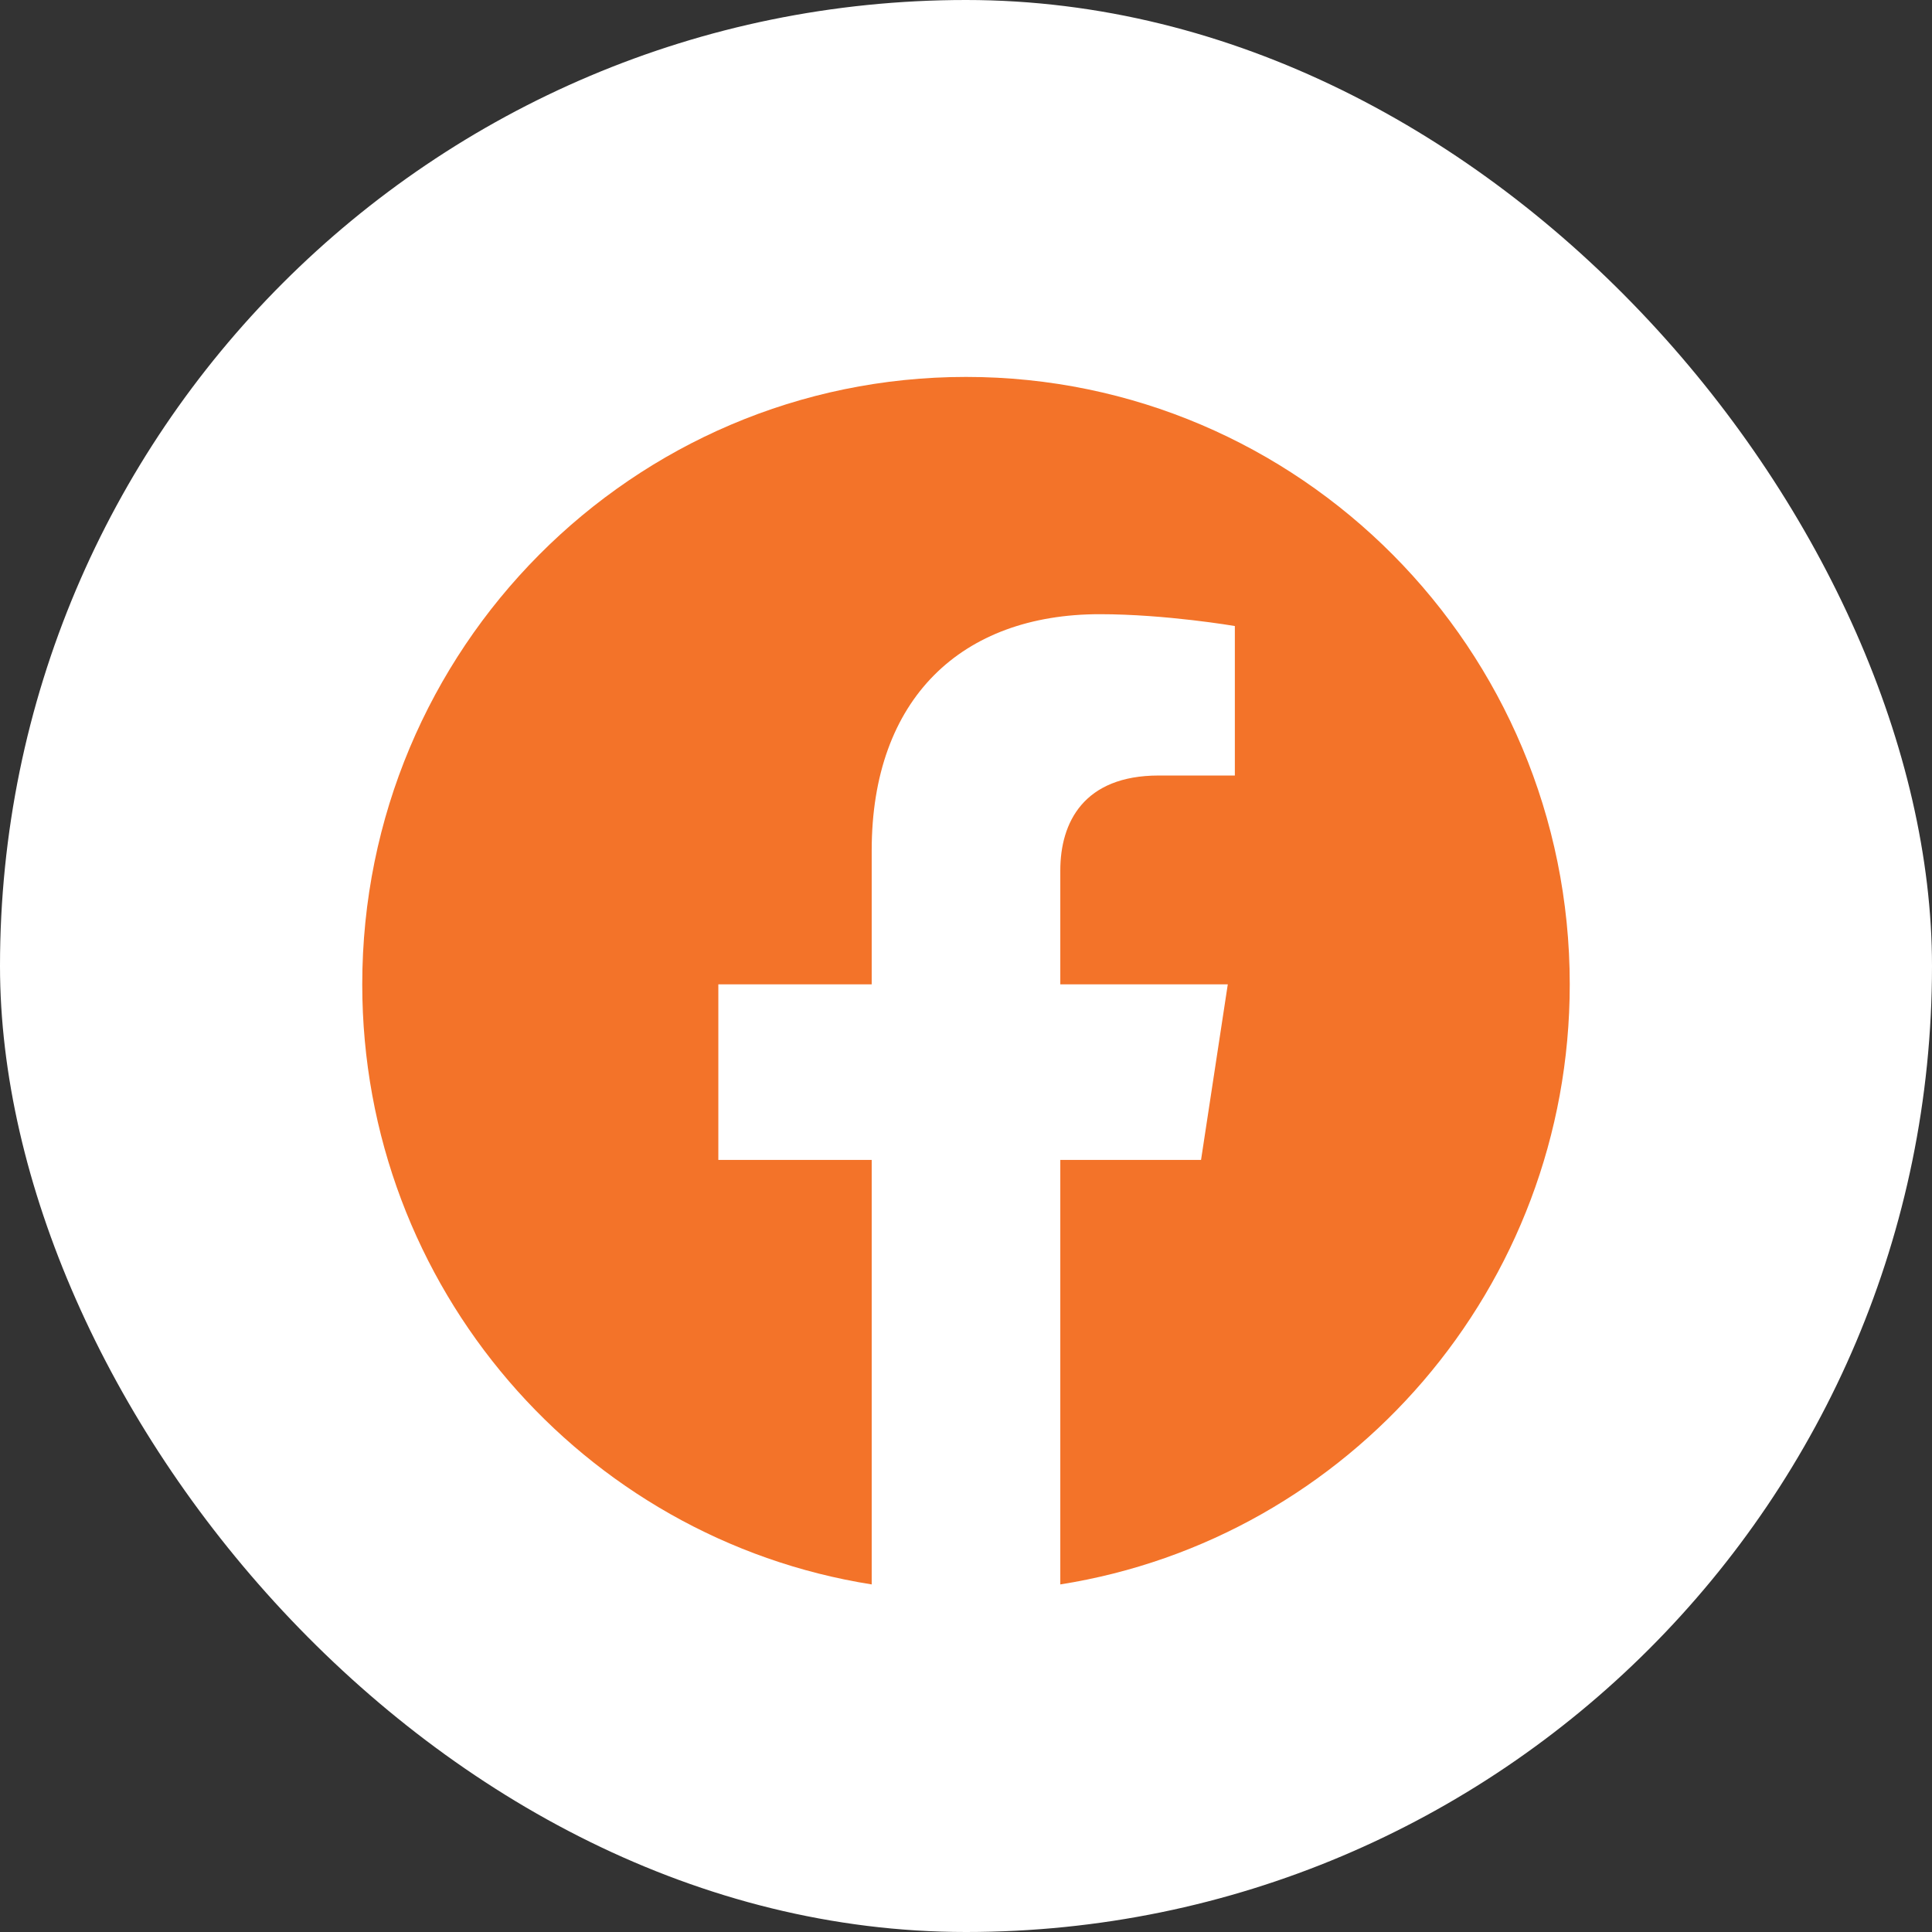 <svg width="32" height="32" viewBox="0 0 32 32" fill="none" xmlns="http://www.w3.org/2000/svg">
<rect x="0" y="0" width="32" height="32" fill="#333333" stroke="none"/>
<rect width="32" height="32" rx="16" fill="white"/>
<path d="M26 16.304C26 10.747 21.523 6.243 16 6.243C10.477 6.243 6 10.747 6 16.304C6 21.326 9.657 25.488 14.438 26.243V19.212H11.898V16.304H14.438V14.087C14.438 11.566 15.931 10.173 18.215 10.173C19.309 10.173 20.453 10.369 20.453 10.369V12.845H19.192C17.95 12.845 17.562 13.621 17.562 14.417V16.304H20.336L19.893 19.212H17.562V26.243C22.343 25.488 26 21.326 26 16.304Z" fill="#F37329"/>
</svg>

